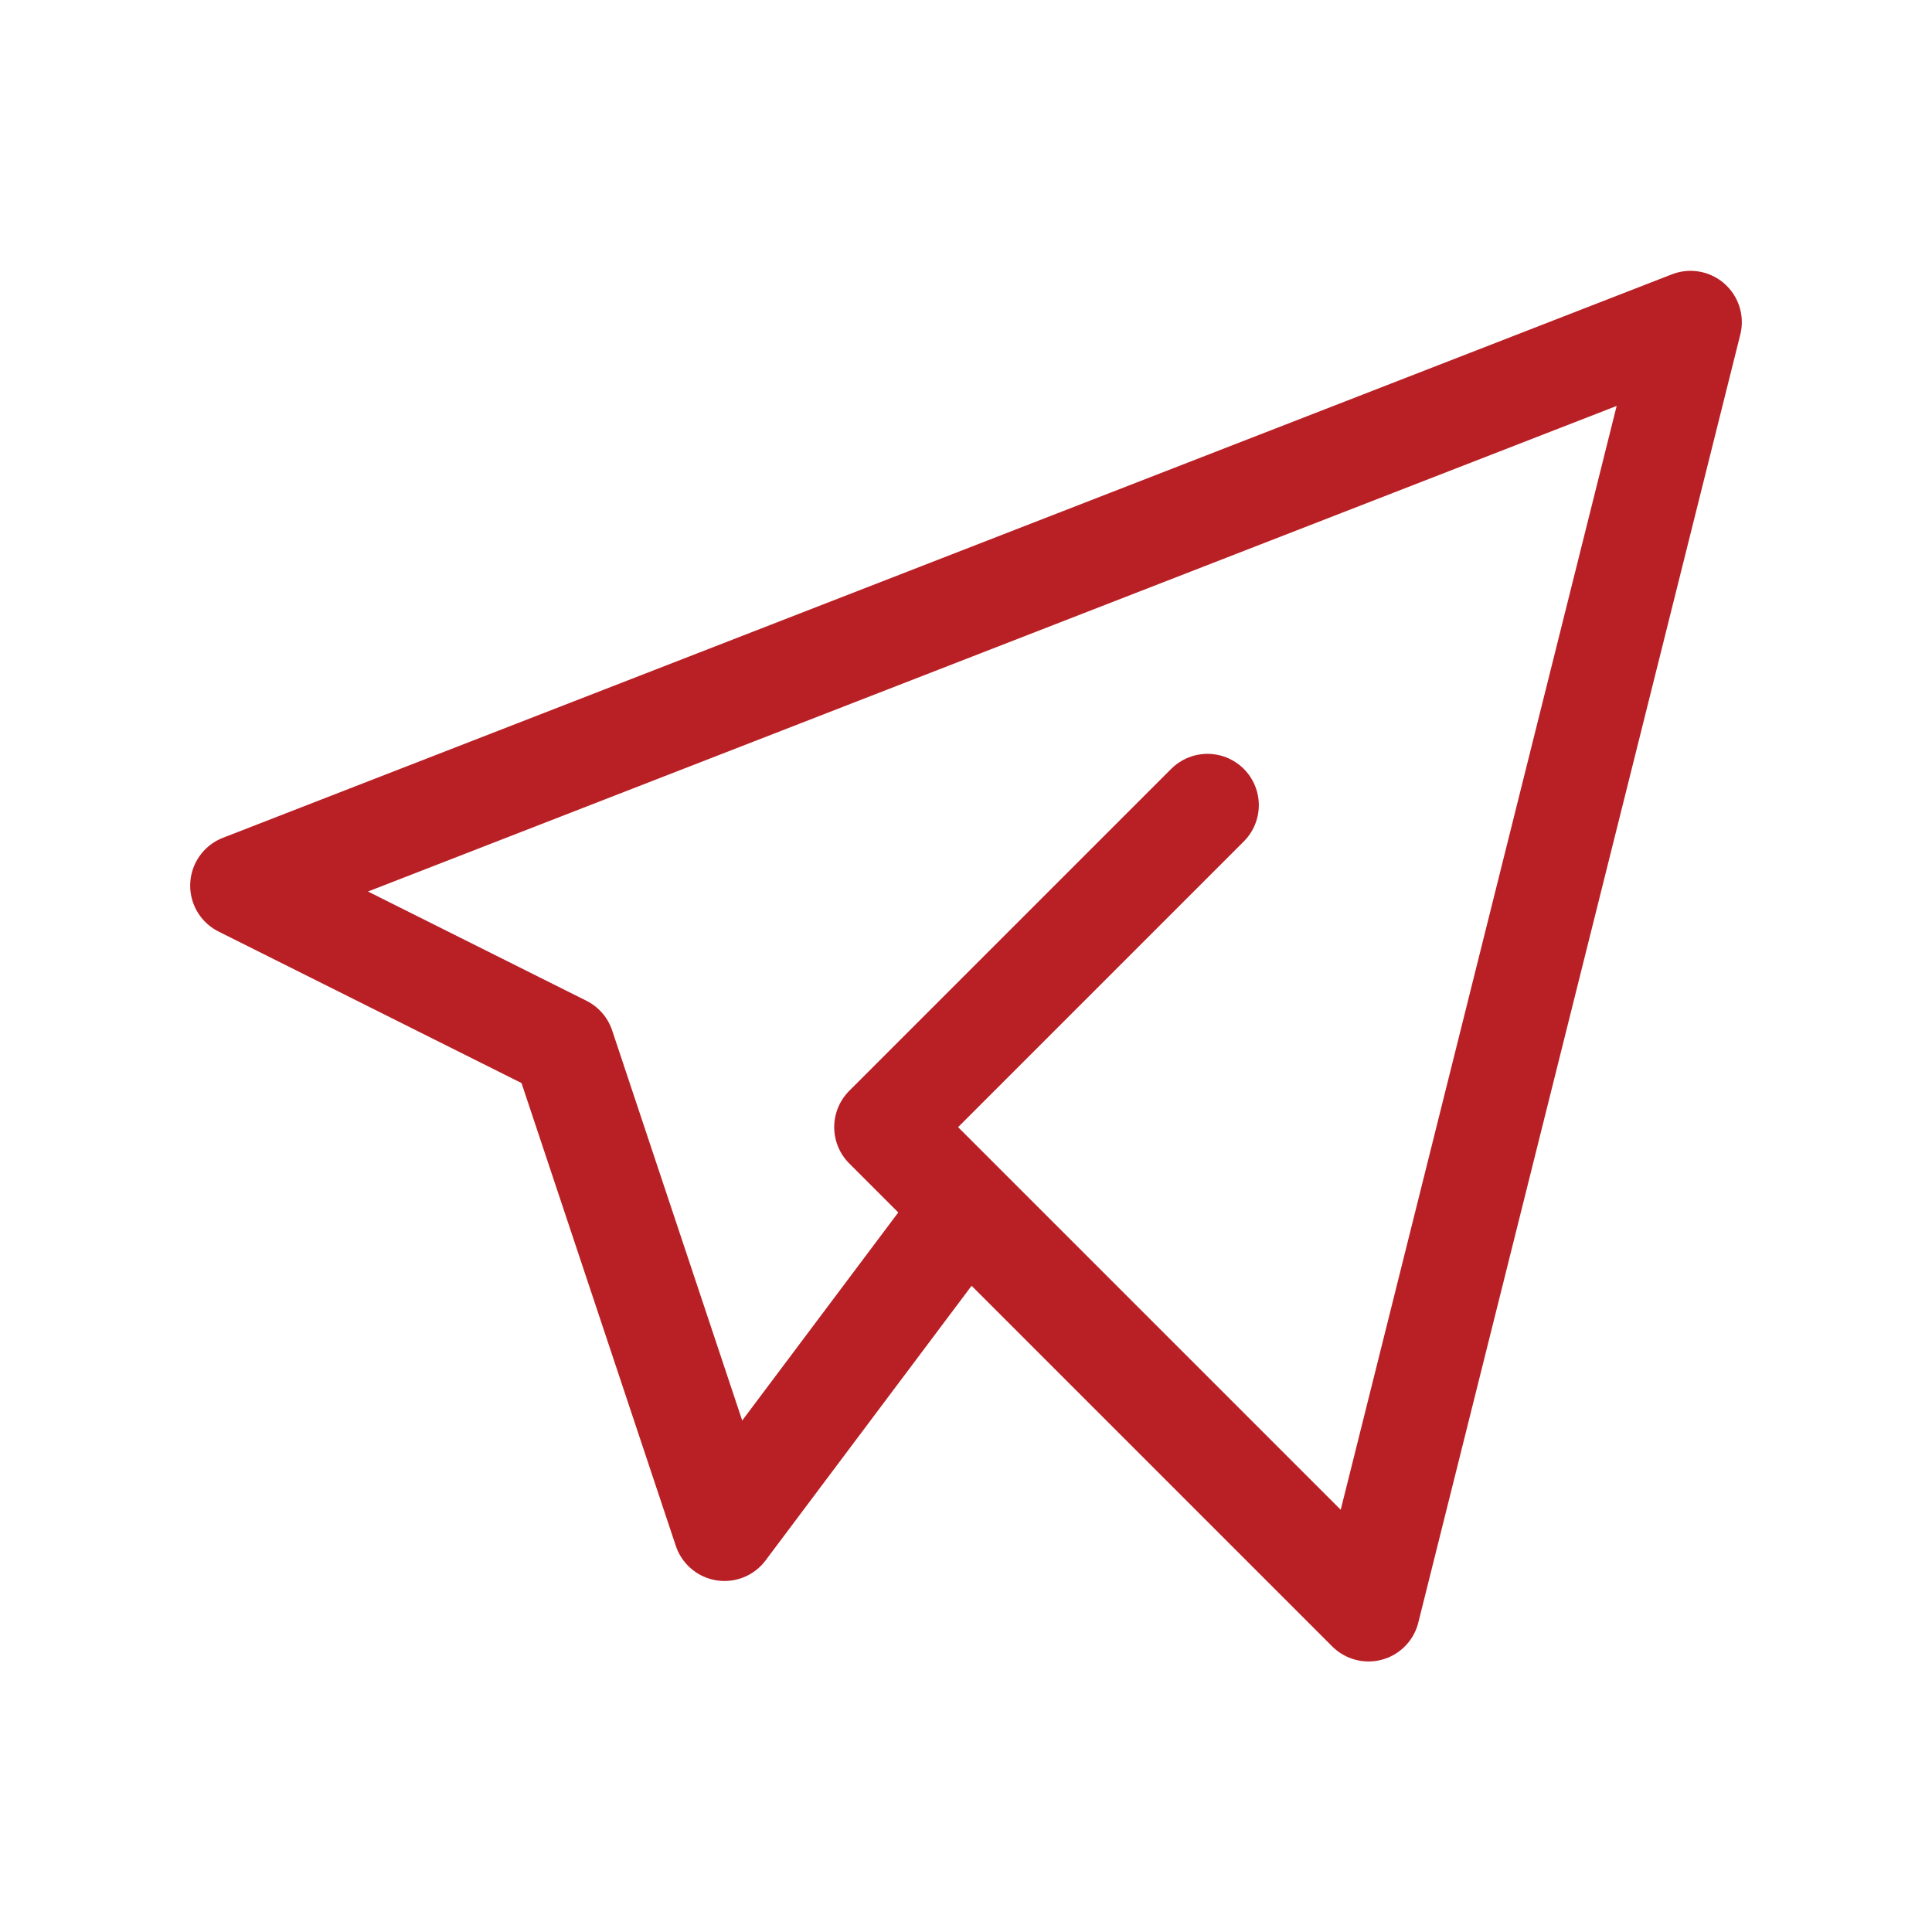 <svg width="32" height="32" viewBox="0 0 32 32" fill="none" xmlns="http://www.w3.org/2000/svg">
<path d="M20 13.336L14.667 18.669L22.667 26.669L28 5.336L4 14.669L9.333 17.336L12 25.336L16 20.003" stroke="#B92025" stroke-width="1.7" stroke-linecap="round" stroke-linejoin="round"/>
</svg>
